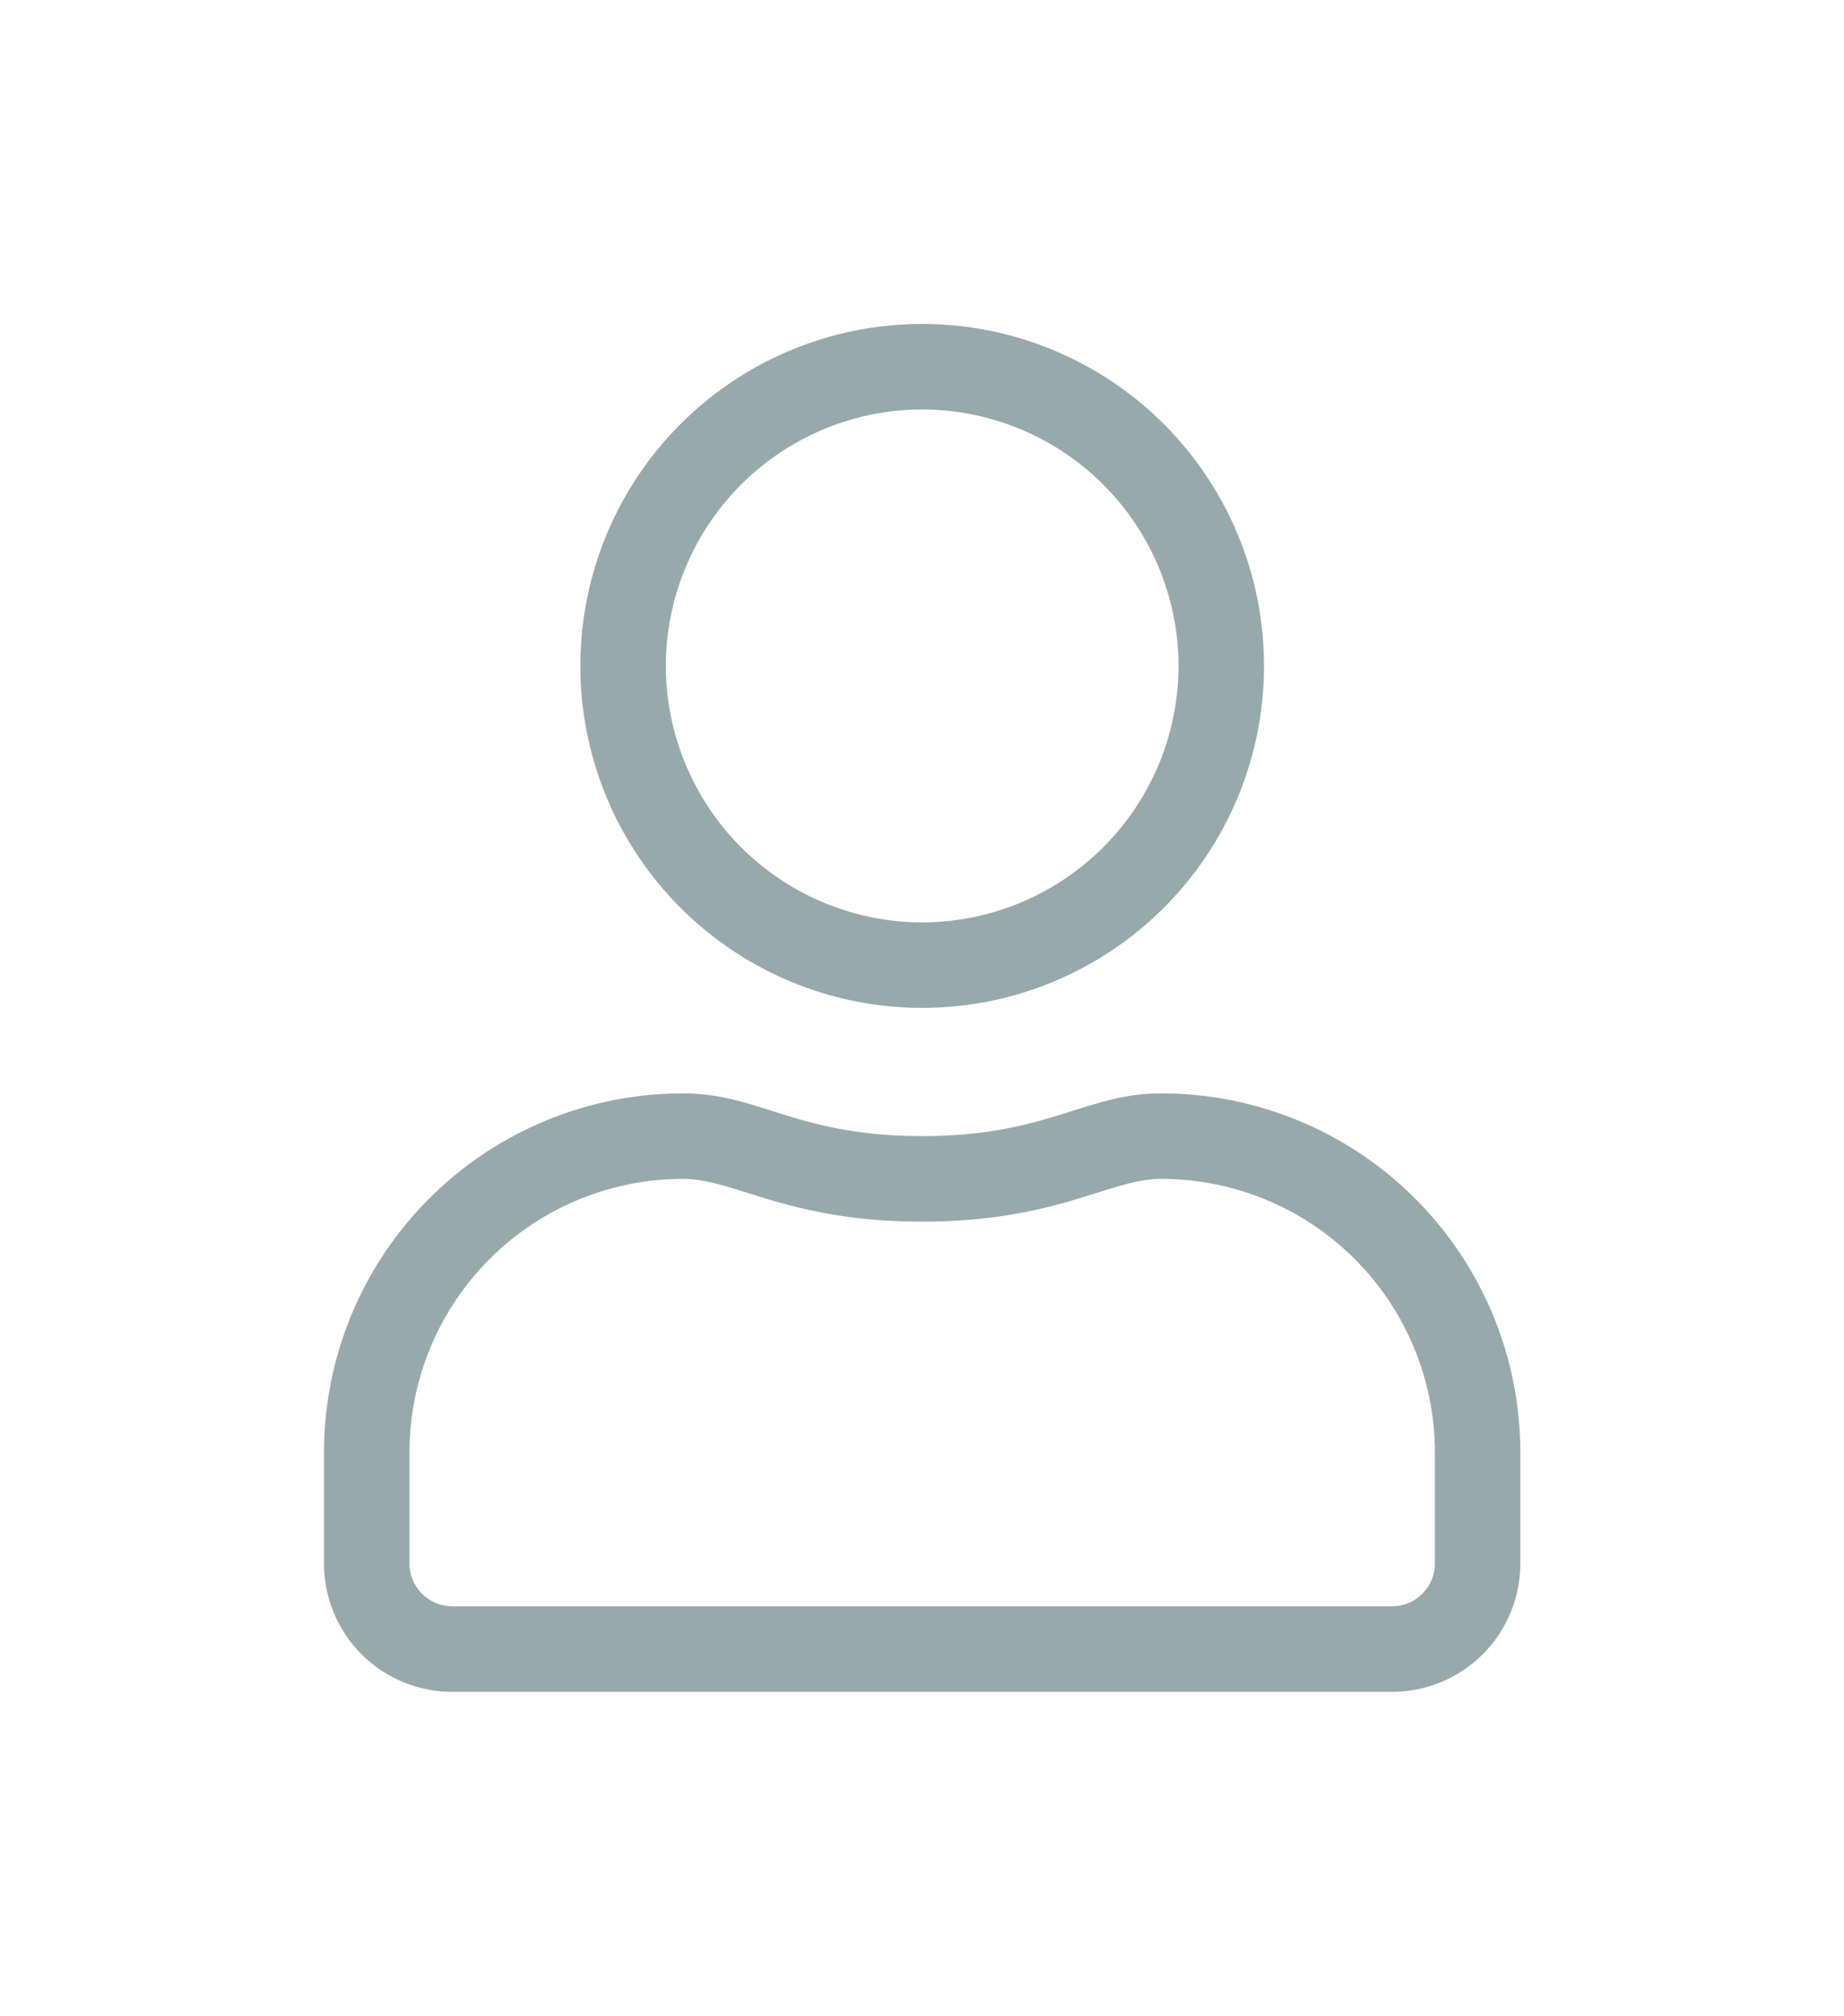 <svg xmlns="http://www.w3.org/2000/svg" xmlns:xlink="http://www.w3.org/1999/xlink" width="51.25" height="56" viewBox="0 0 51.25 56">
  <defs>
    <filter id="Path_71" x="0" y="0" width="51.25" height="56" filterUnits="userSpaceOnUse">
      <feOffset dy="3" input="SourceAlpha"/>
      <feGaussianBlur stdDeviation="3" result="blur"/>
      <feFlood flood-opacity="0.161"/>
      <feComposite operator="in" in2="blur"/>
      <feComposite in="SourceGraphic"/>
    </filter>
  </defs>
  <g transform="matrix(1, 0, 0, 1, 0, 0)" filter="url(#Path_71)">
    <path id="Path_71-2" data-name="Path 71" d="M6.65-11.875c-2.13,0-3.154,1.187-6.65,1.187s-4.512-1.187-6.65-1.187A9.978,9.978,0,0,0-16.625-1.9V1.187A3.563,3.563,0,0,0-13.063,4.75H13.062a3.563,3.563,0,0,0,3.562-3.562V-1.9A9.978,9.978,0,0,0,6.65-11.875Zm7.6,13.062a1.191,1.191,0,0,1-1.187,1.187H-13.063A1.191,1.191,0,0,1-14.25,1.187V-1.9a7.605,7.605,0,0,1,7.6-7.6C-5.2-9.5-3.748-8.312,0-8.312S5.2-9.5,6.65-9.5a7.605,7.605,0,0,1,7.6,7.6ZM0-14.25a9.5,9.5,0,0,0,9.5-9.5A9.5,9.5,0,0,0,0-33.25a9.5,9.5,0,0,0-9.5,9.5A9.5,9.5,0,0,0,0-14.25ZM0-30.875A7.136,7.136,0,0,1,7.125-23.75,7.136,7.136,0,0,1,0-16.625,7.136,7.136,0,0,1-7.125-23.75,7.136,7.136,0,0,1,0-30.875Z" transform="translate(25.63 39.25)" fill="#97a9ad"/>
  </g>
</svg>
